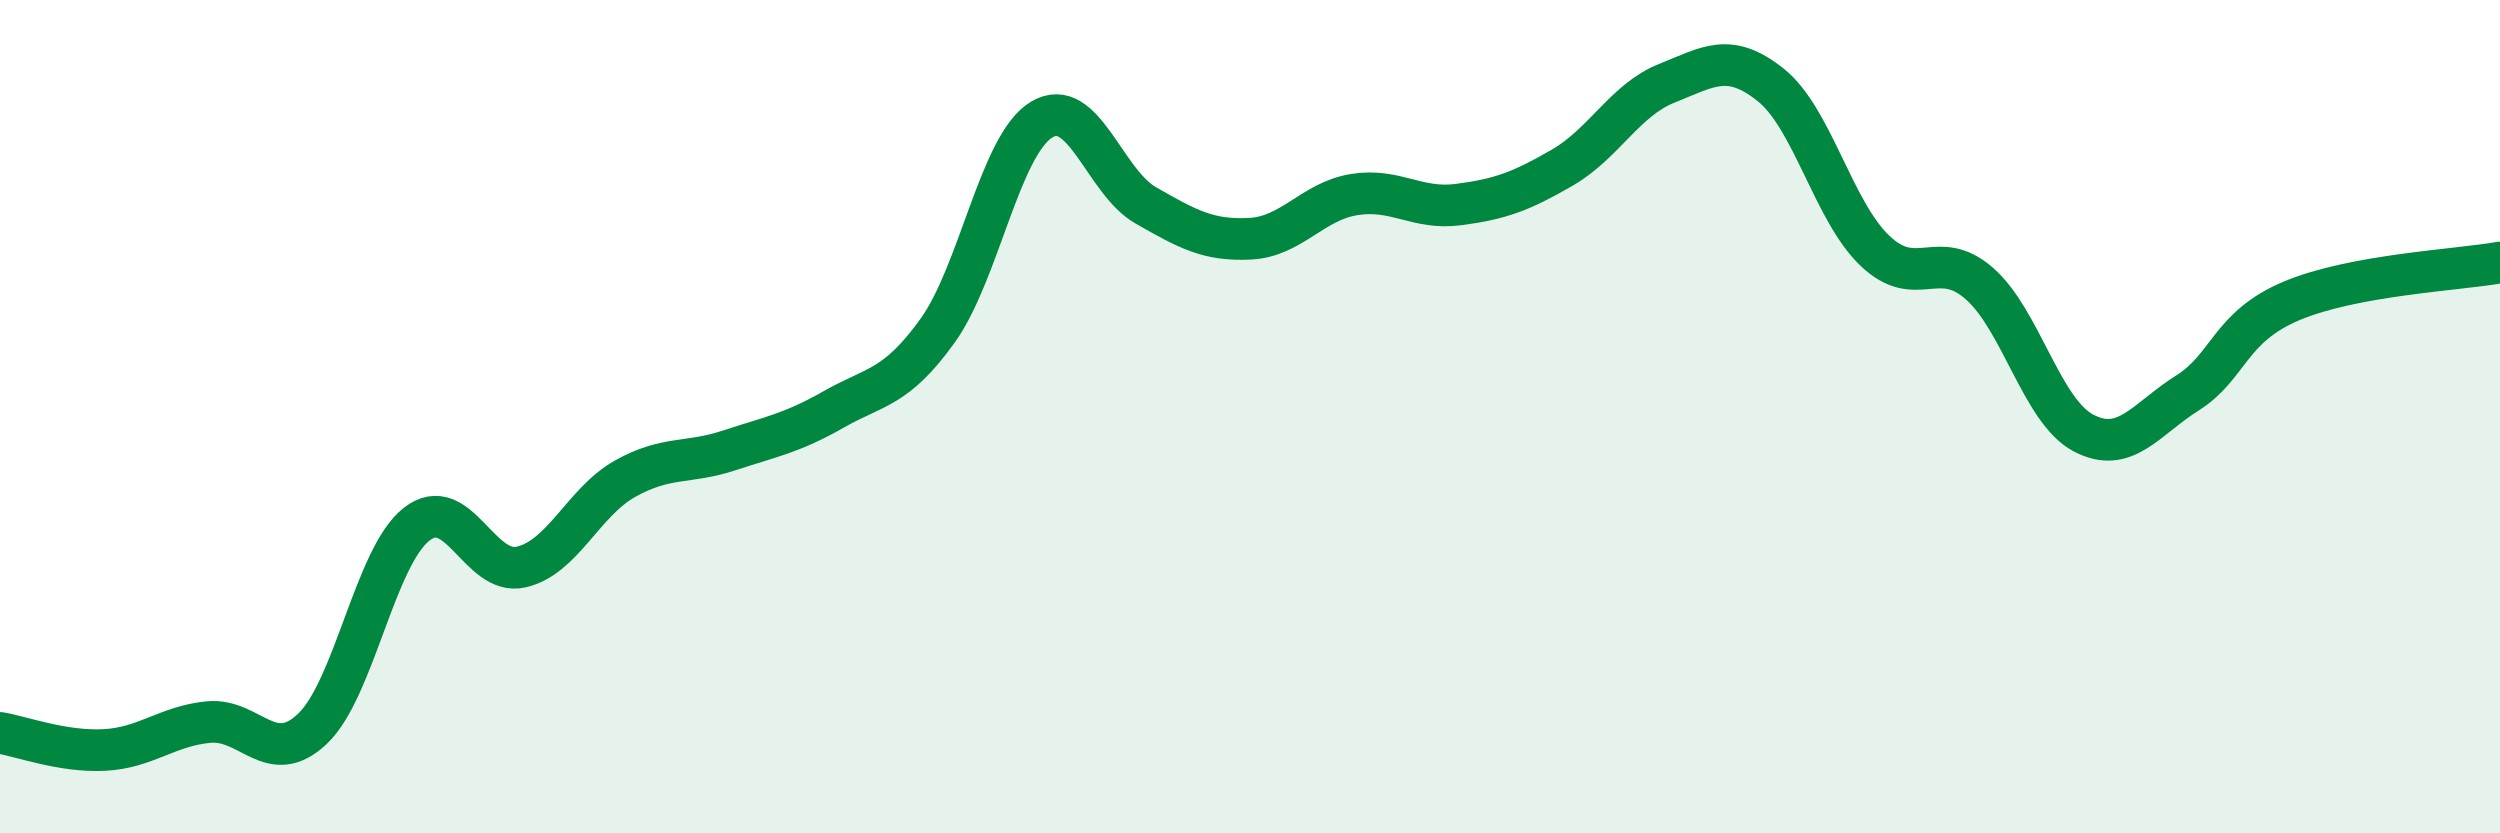 
    <svg width="60" height="20" viewBox="0 0 60 20" xmlns="http://www.w3.org/2000/svg">
      <path
        d="M 0,17.59 C 0.5,17.67 1.5,18.05 2.5,18 C 3.5,17.95 4,17.43 5,17.33 C 6,17.23 6.5,18.44 7.5,17.49 C 8.5,16.54 9,13.36 10,12.58 C 11,11.8 11.5,13.83 12.5,13.61 C 13.5,13.39 14,12.05 15,11.49 C 16,10.93 16.5,11.14 17.5,10.81 C 18.5,10.48 19,10.4 20,9.83 C 21,9.26 21.5,9.33 22.5,7.94 C 23.5,6.55 24,3.47 25,2.87 C 26,2.27 26.5,4.36 27.5,4.93 C 28.5,5.5 29,5.78 30,5.73 C 31,5.68 31.5,4.83 32.5,4.67 C 33.5,4.51 34,5.04 35,4.91 C 36,4.78 36.5,4.6 37.5,4.02 C 38.5,3.44 39,2.4 40,2 C 41,1.6 41.5,1.24 42.5,2.04 C 43.5,2.84 44,5.07 45,6.02 C 46,6.97 46.5,5.93 47.5,6.8 C 48.5,7.67 49,9.86 50,10.39 C 51,10.92 51.5,10.06 52.5,9.43 C 53.5,8.8 53.5,7.85 55,7.22 C 56.5,6.59 59,6.48 60,6.3L60 20L0 20Z"
        fill="#008740"
        opacity="0.1"
        stroke-linecap="round"
        stroke-linejoin="round"
      />
      <path
        d="M 0,17.59 C 0.5,17.67 1.5,18.05 2.5,18 C 3.5,17.95 4,17.43 5,17.33 C 6,17.23 6.5,18.44 7.5,17.49 C 8.5,16.54 9,13.36 10,12.58 C 11,11.8 11.5,13.83 12.5,13.61 C 13.5,13.39 14,12.05 15,11.49 C 16,10.93 16.5,11.14 17.5,10.81 C 18.5,10.48 19,10.4 20,9.83 C 21,9.26 21.5,9.33 22.5,7.94 C 23.5,6.55 24,3.47 25,2.87 C 26,2.27 26.5,4.36 27.5,4.93 C 28.5,5.5 29,5.78 30,5.73 C 31,5.68 31.5,4.83 32.5,4.67 C 33.5,4.51 34,5.04 35,4.91 C 36,4.78 36.5,4.6 37.5,4.02 C 38.5,3.44 39,2.4 40,2 C 41,1.6 41.5,1.24 42.5,2.04 C 43.5,2.84 44,5.07 45,6.02 C 46,6.97 46.5,5.93 47.5,6.8 C 48.5,7.67 49,9.86 50,10.39 C 51,10.92 51.5,10.06 52.5,9.43 C 53.5,8.8 53.5,7.85 55,7.22 C 56.5,6.59 59,6.48 60,6.3"
        stroke="#008740"
        stroke-width="1"
        fill="none"
        stroke-linecap="round"
        stroke-linejoin="round"
      />
    </svg>
  